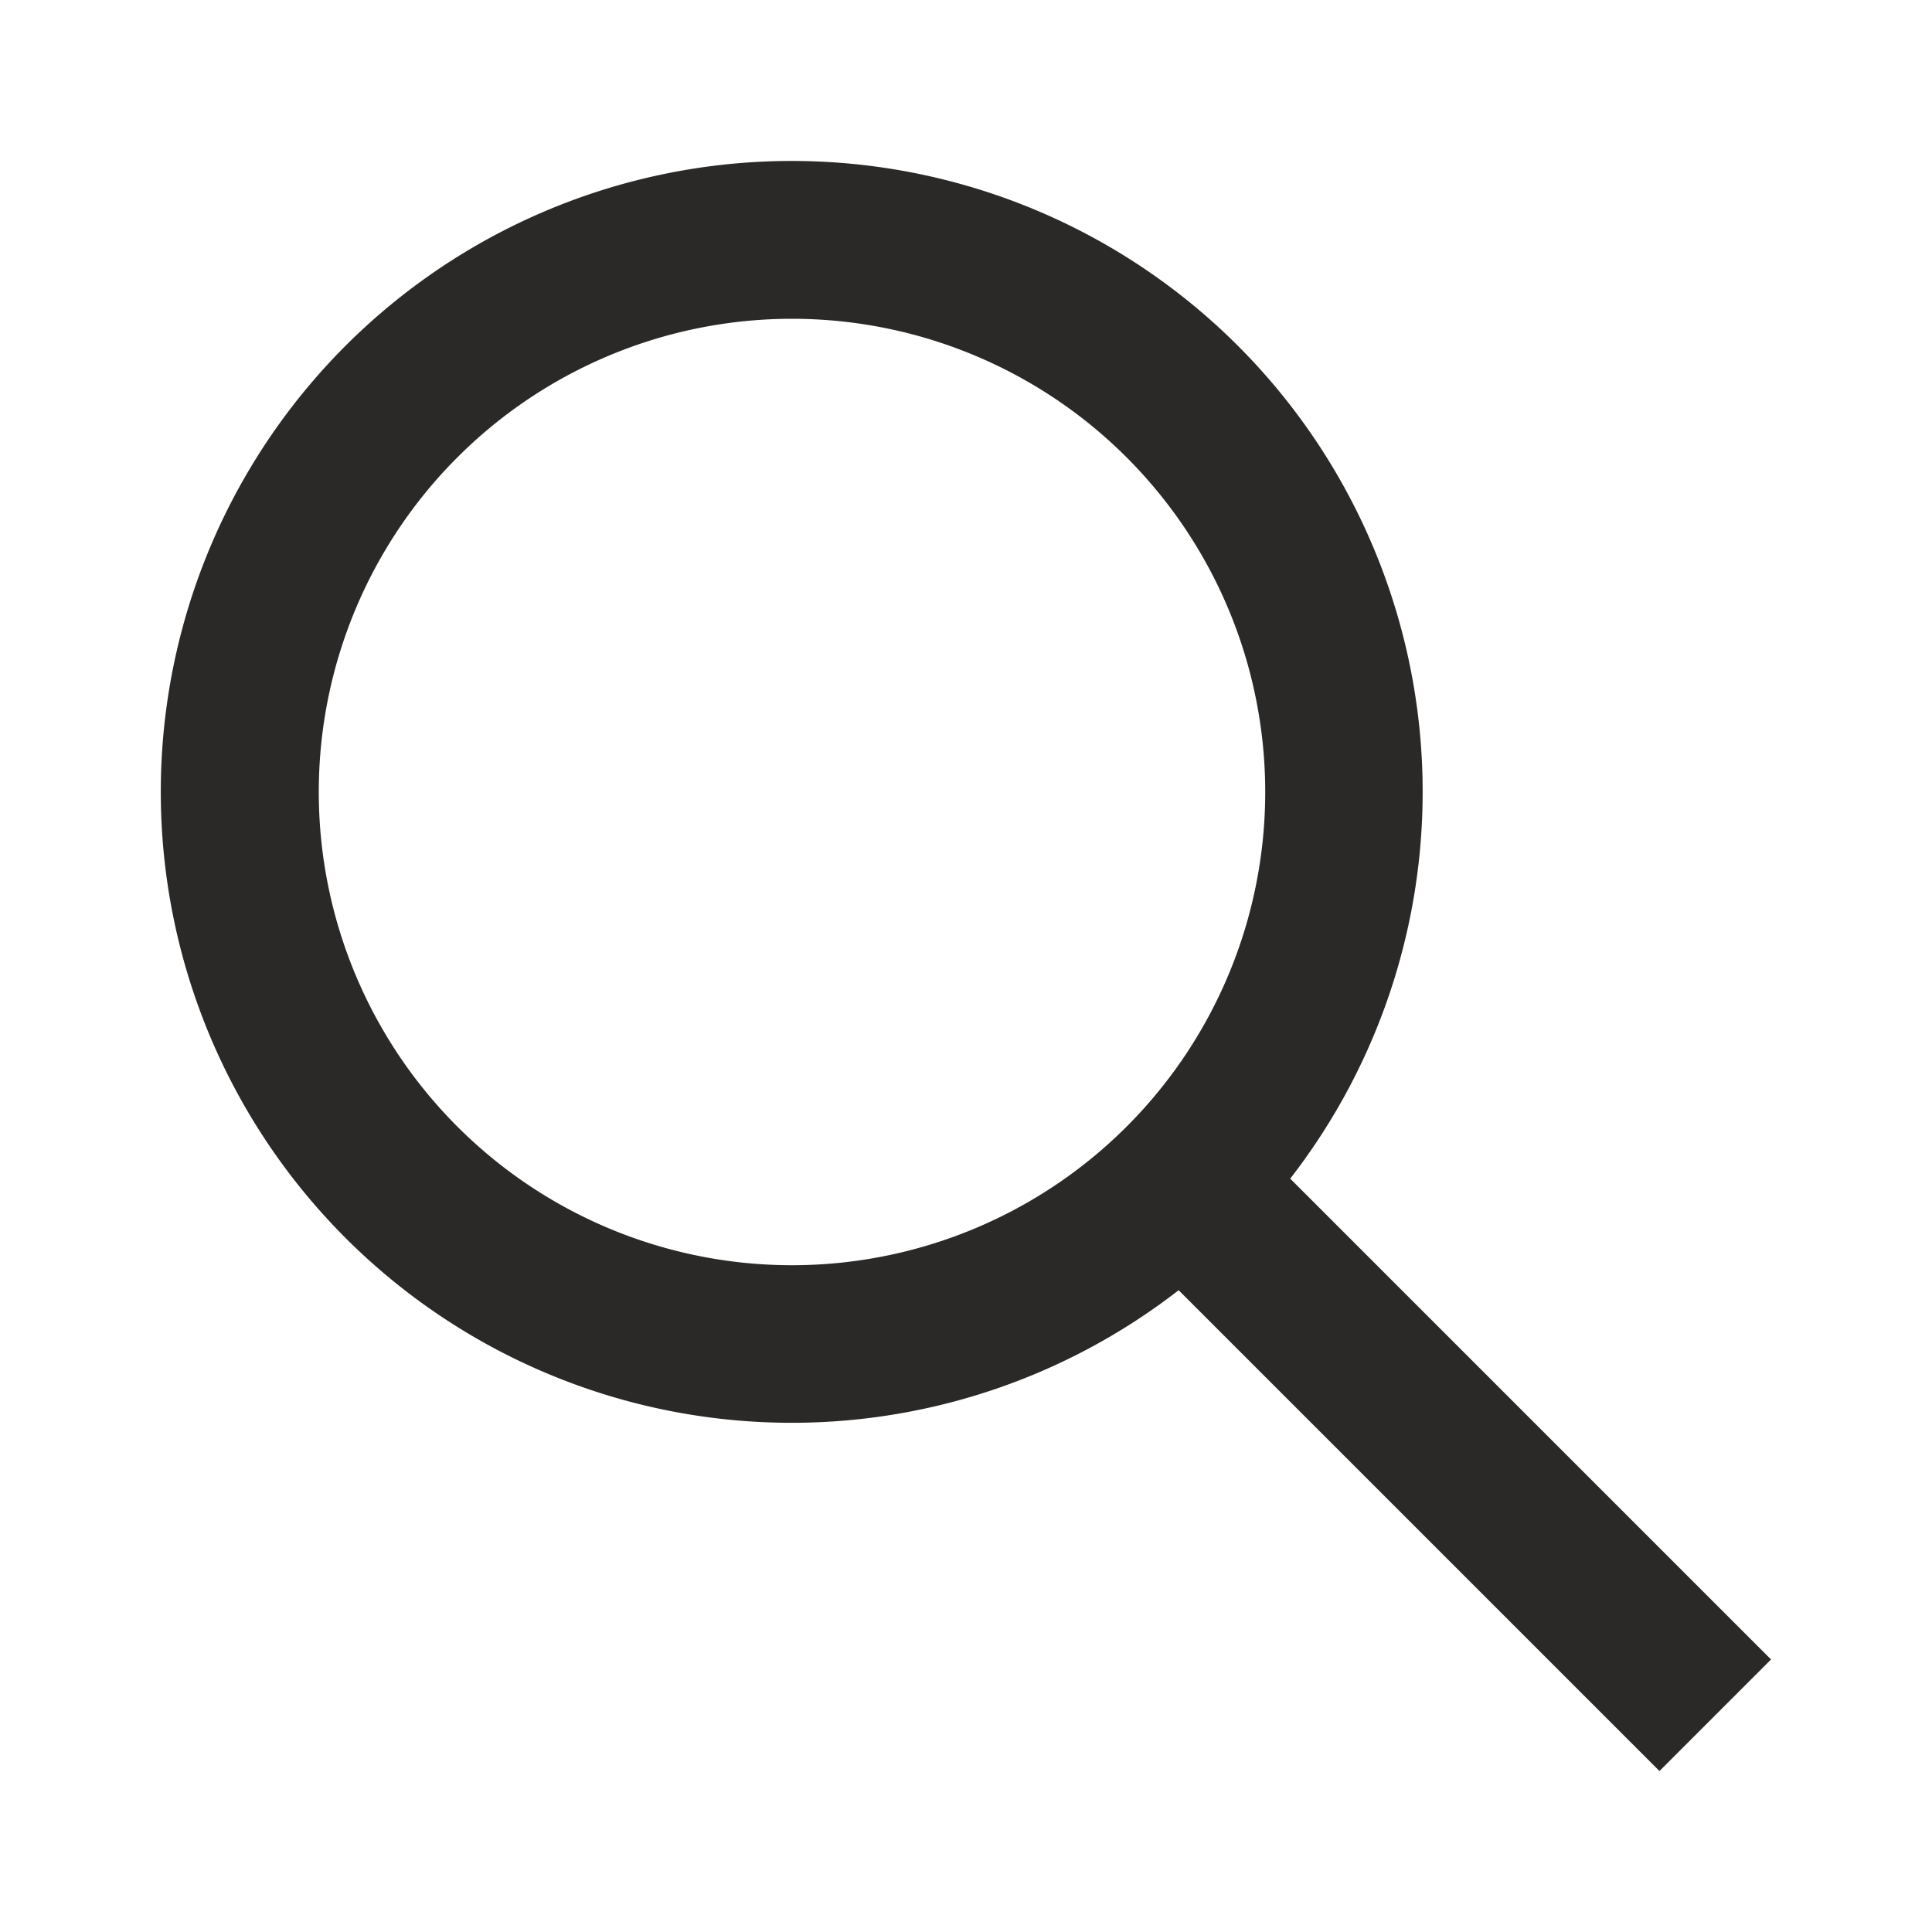 <svg xmlns="http://www.w3.org/2000/svg" width="16" height="16" fill="none"><path fill="#2B2927" d="M6.559 1.333a5.225 5.225 0 0 1 4.126 8.428l3.982 3.982-.924.924-3.982-3.982a5.225 5.225 0 1 1-3.202-9.352Zm0 1.307a3.919 3.919 0 1 0 0 7.838 3.919 3.919 0 0 0 0-7.838Z"/></svg>